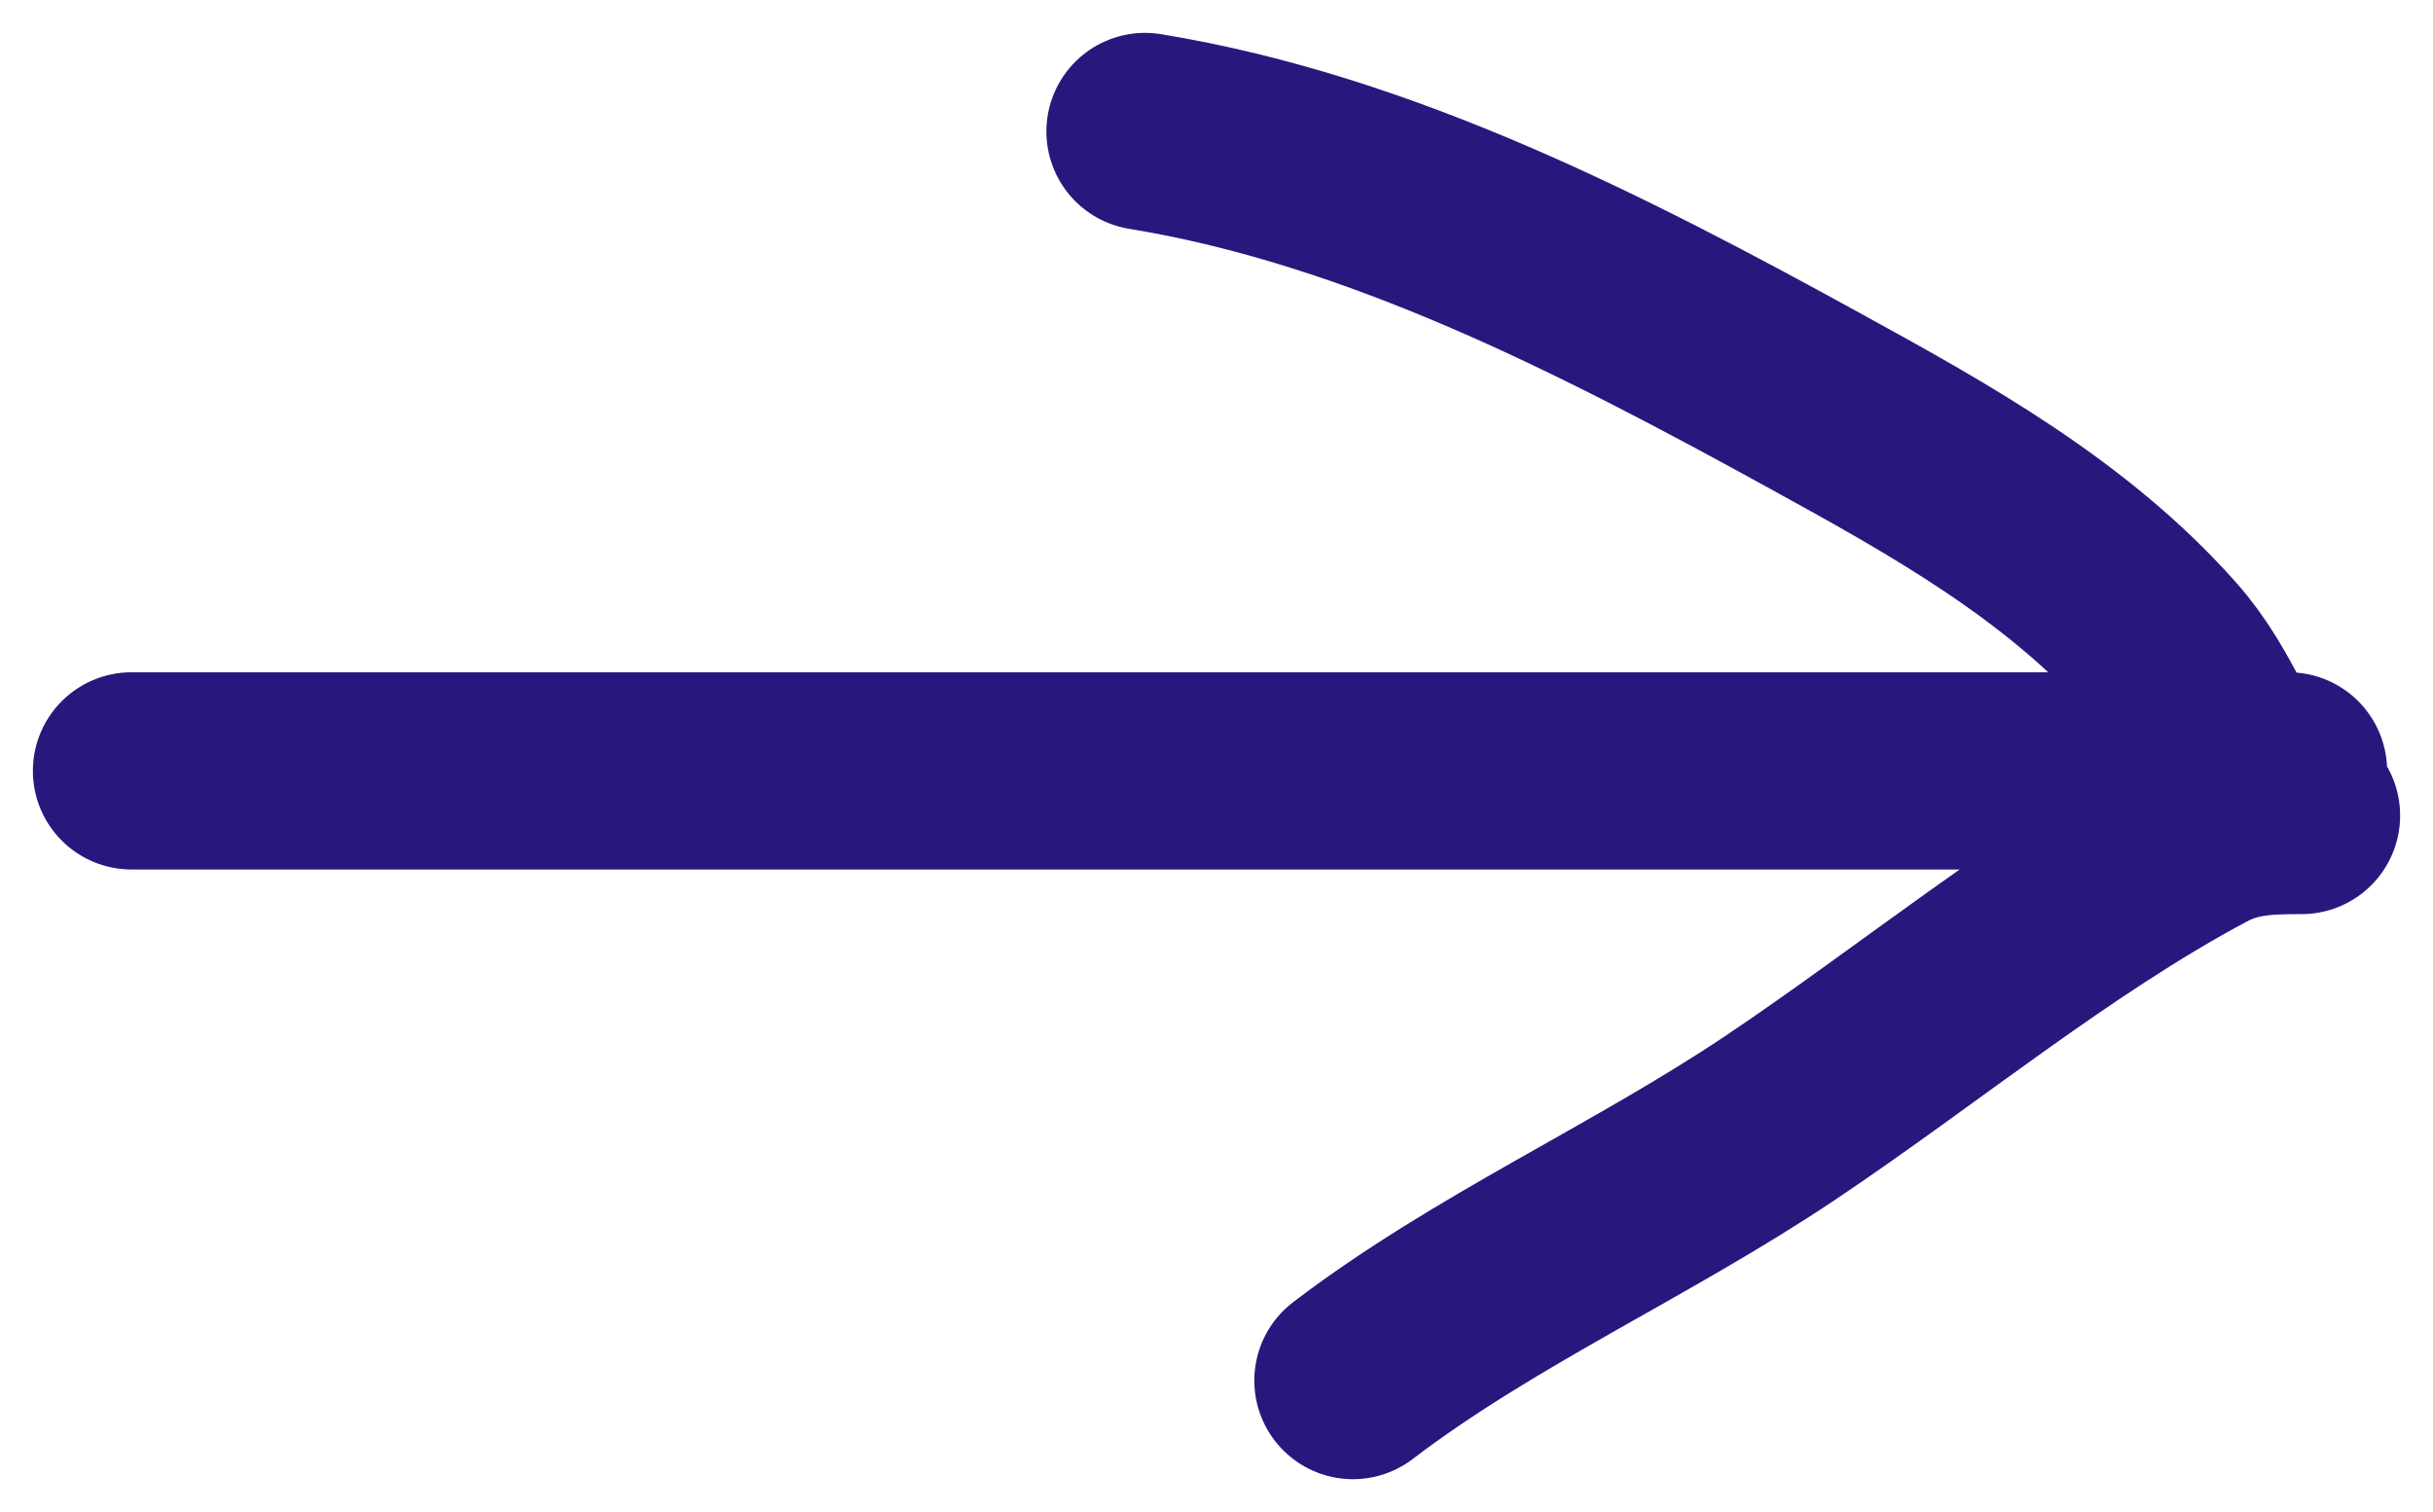 <svg xmlns="http://www.w3.org/2000/svg" width="37" height="23" fill="none" viewBox="0 0 37 23">
  <path stroke="#27187E" stroke-linecap="round" stroke-width="3" d="M2 11.726h32.802m.198.679c-.55 0-1.021.014-1.537.289-2.21 1.177-4.286 2.9-6.39 4.31-2.119 1.42-4.503 2.473-6.498 3.996m13.832-8.595c-.557-.83-.843-1.777-1.515-2.539-1.458-1.652-3.42-2.74-5.247-3.744C24.397 4.335 21.007 2.588 17.413 2"/>
</svg>
